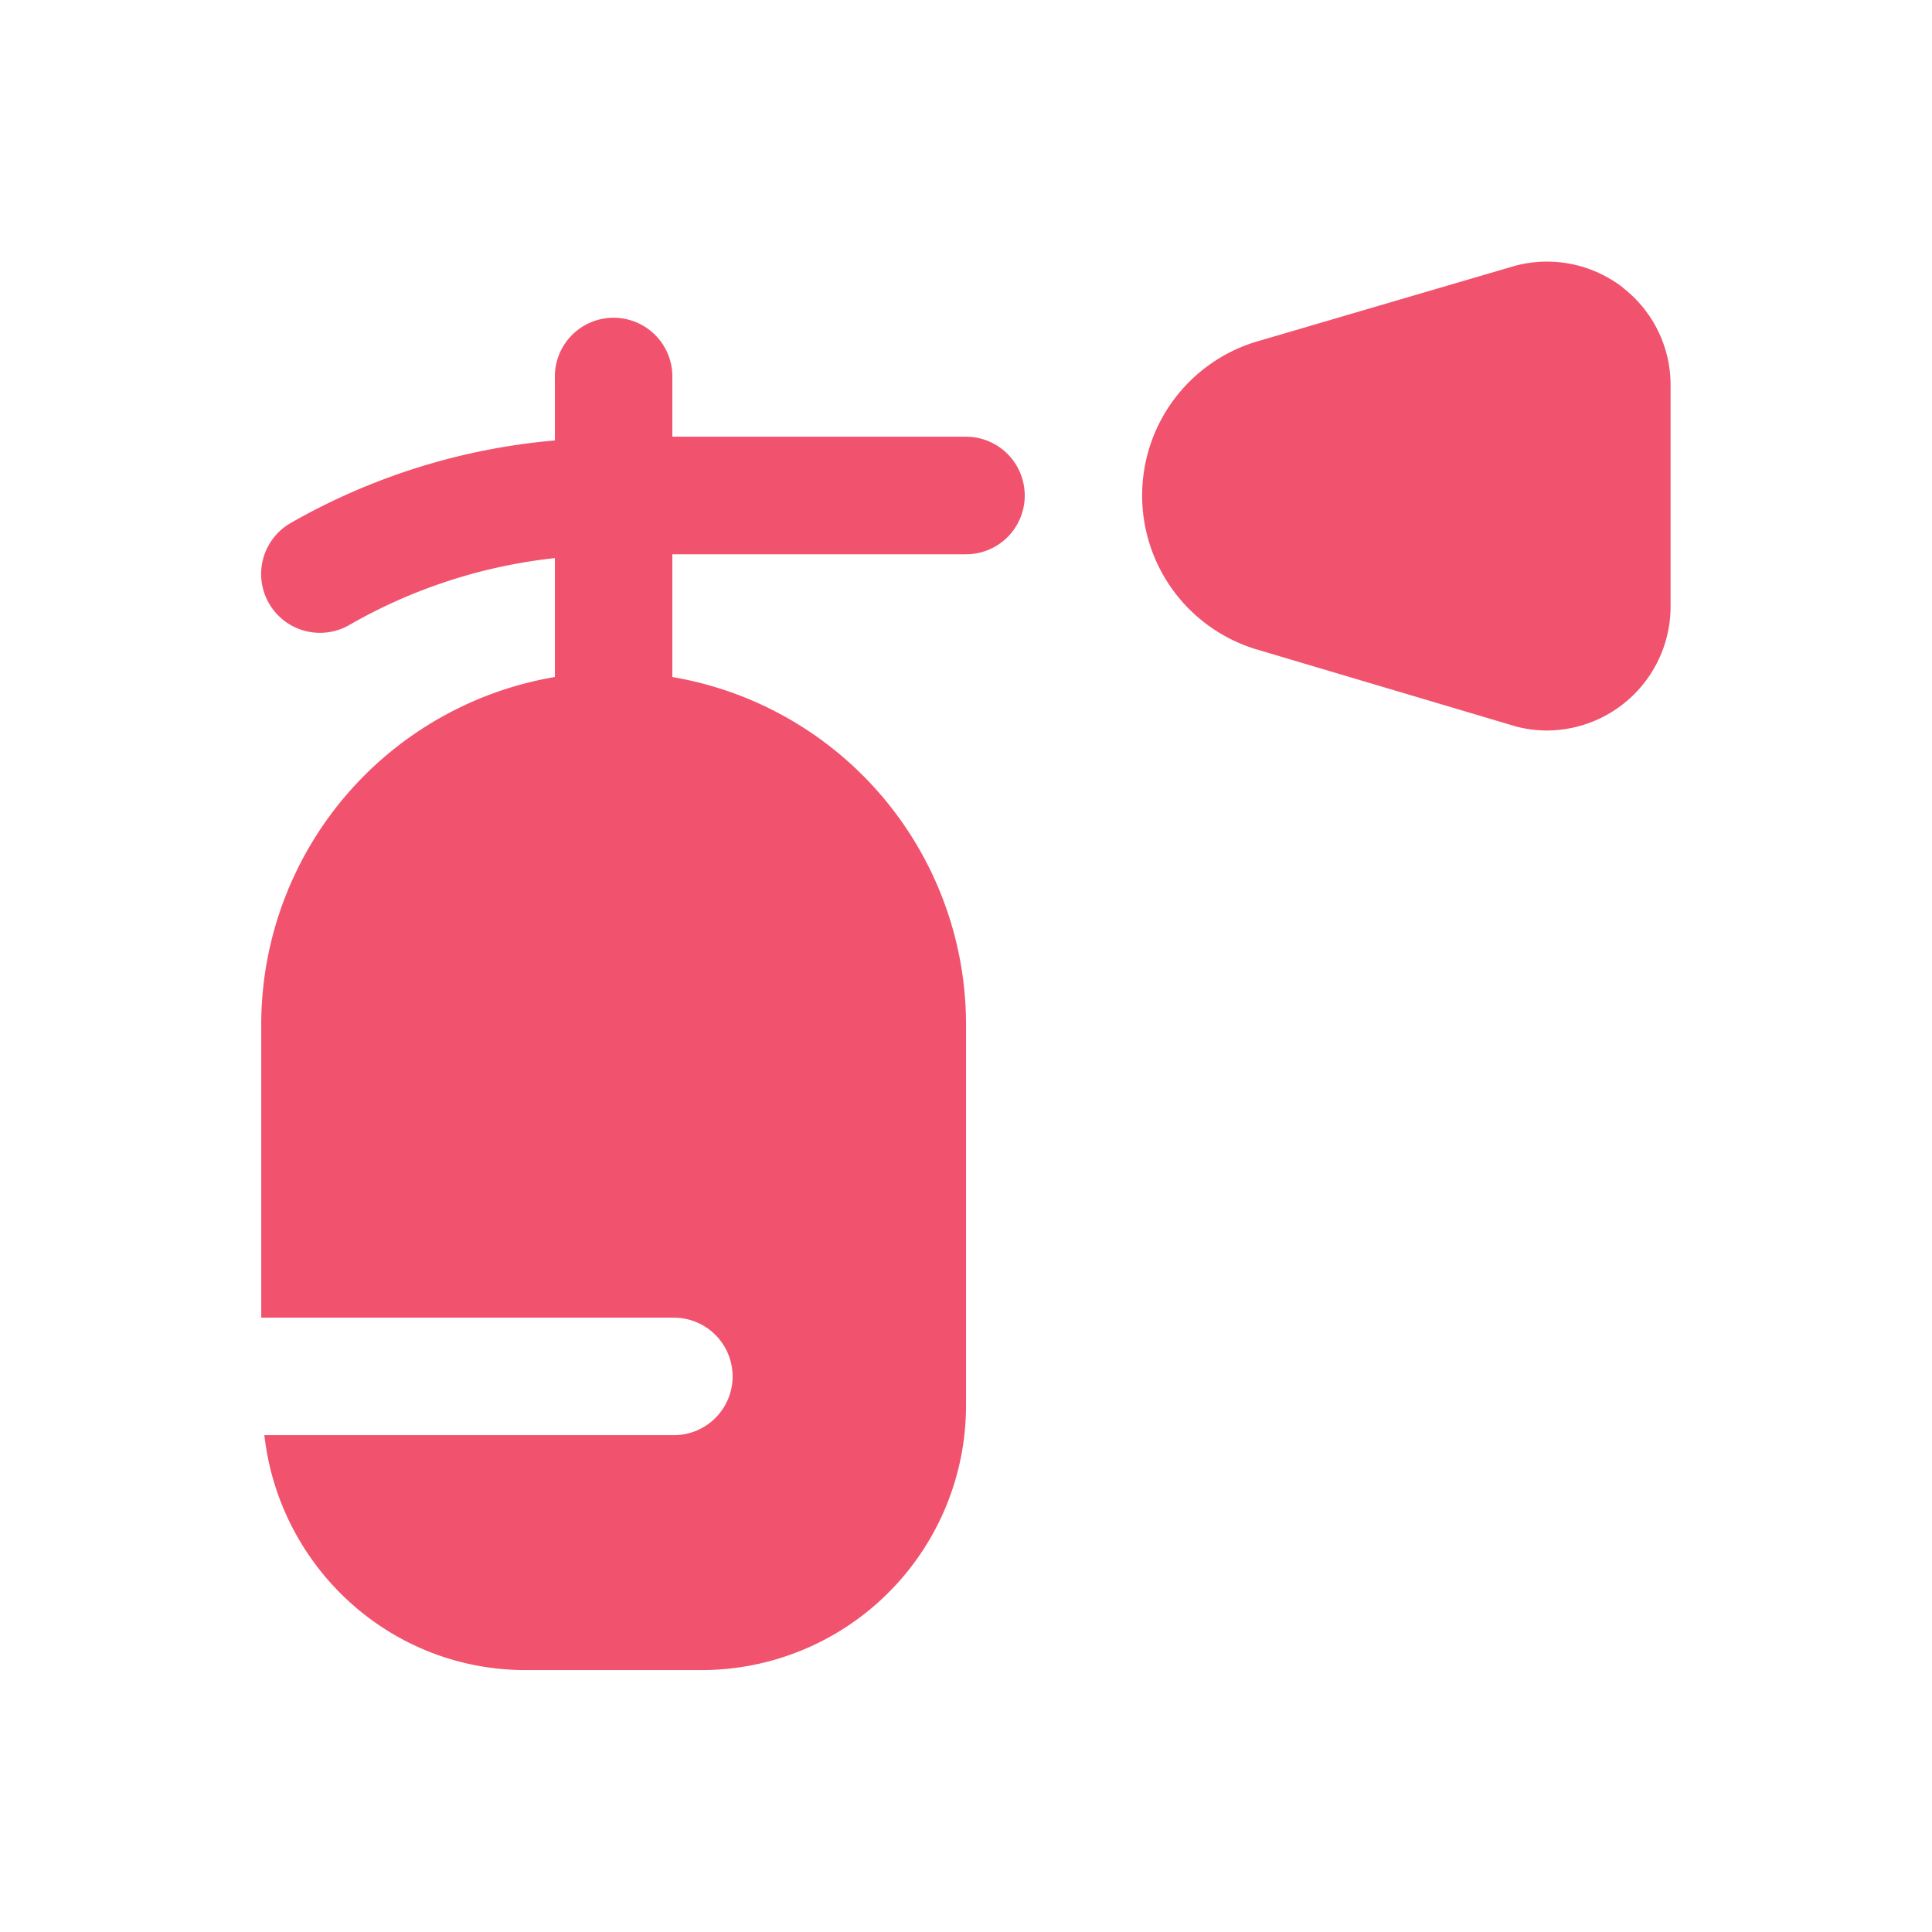 <svg id="Layer_1" data-name="Layer 1" xmlns="http://www.w3.org/2000/svg" viewBox="0 0 512 512"><defs><style>.cls-1{fill:#f1536e;}</style></defs><path class="cls-1" d="M271.57,131.33A15.56,15.56,0,0,1,256,146.89H178.18v32.53a93.46,93.46,0,0,1,77.83,92V372.59a70.13,70.13,0,0,1-70,70h-46.7c-36,0-65.32-27.33-69.25-62.26H178.18a15.57,15.57,0,1,0,0-31.13H69.23V271.41a93.48,93.48,0,0,1,77.82-92V147.9a139.39,139.39,0,0,0-54.46,17.72,15.57,15.57,0,0,1-15.59-27,170.82,170.82,0,0,1,70.05-21.9V100.17a15.57,15.57,0,1,1,31.13,0v15.56H256a15.57,15.57,0,0,1,15.56,15.57Zm158.6-55.06a32.87,32.87,0,0,0-28.77-5.8L332.79,90.59a42.59,42.59,0,0,0,.19,81.5l69,20.5a33,33,0,0,0,8,1,32.87,32.87,0,0,0,32.74-32.84V102.13a32.6,32.6,0,0,0-12.62-25.87Z"/></svg>